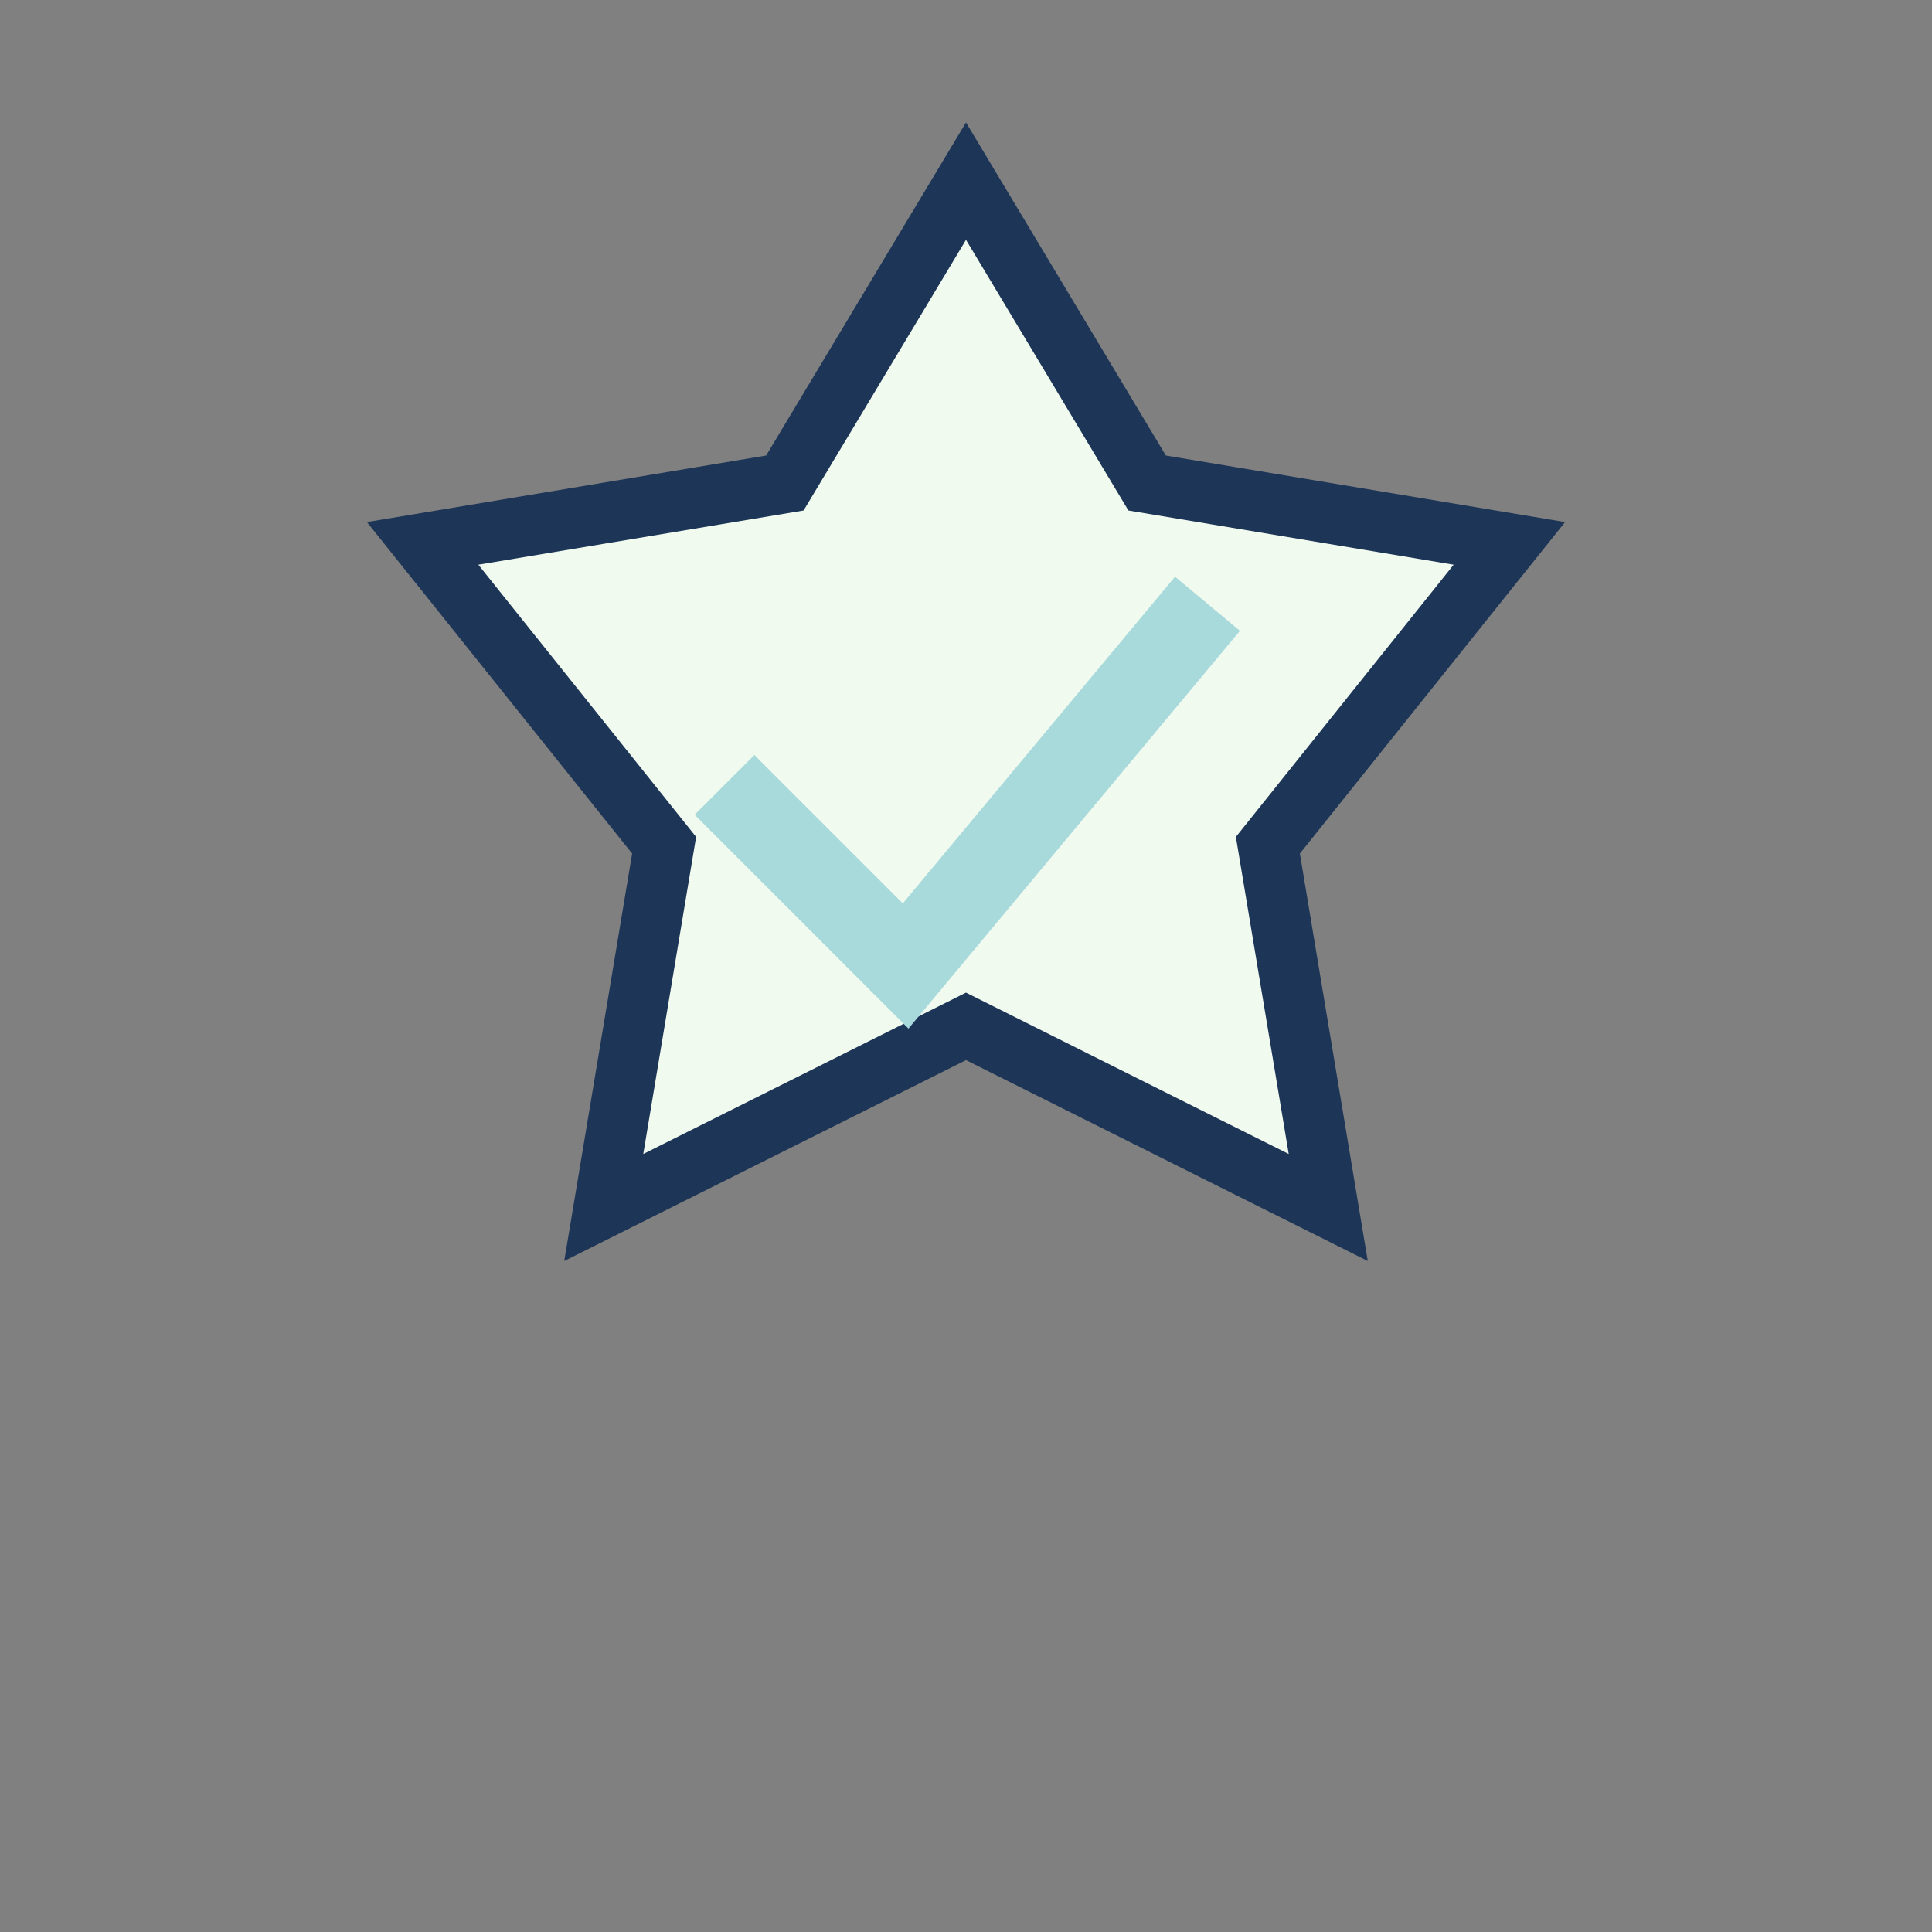 <?xml version="1.0" encoding="UTF-8"?>
<svg xmlns="http://www.w3.org/2000/svg" width="32" height="32" viewBox="0 0 32 32"><rect x="0" y="0" width="32" height="32" fill="#808080" stroke="none"/><polygon points="16,3 19,8 25,9 21,14 22,20 16,17 10,20 11,14 7,9 13,8" fill="#F1FAEE" stroke="#1D3557"/><path d="M12 13l3 3 5-6" stroke="#A8DADC" stroke-width="1.4" fill="none"/></svg>